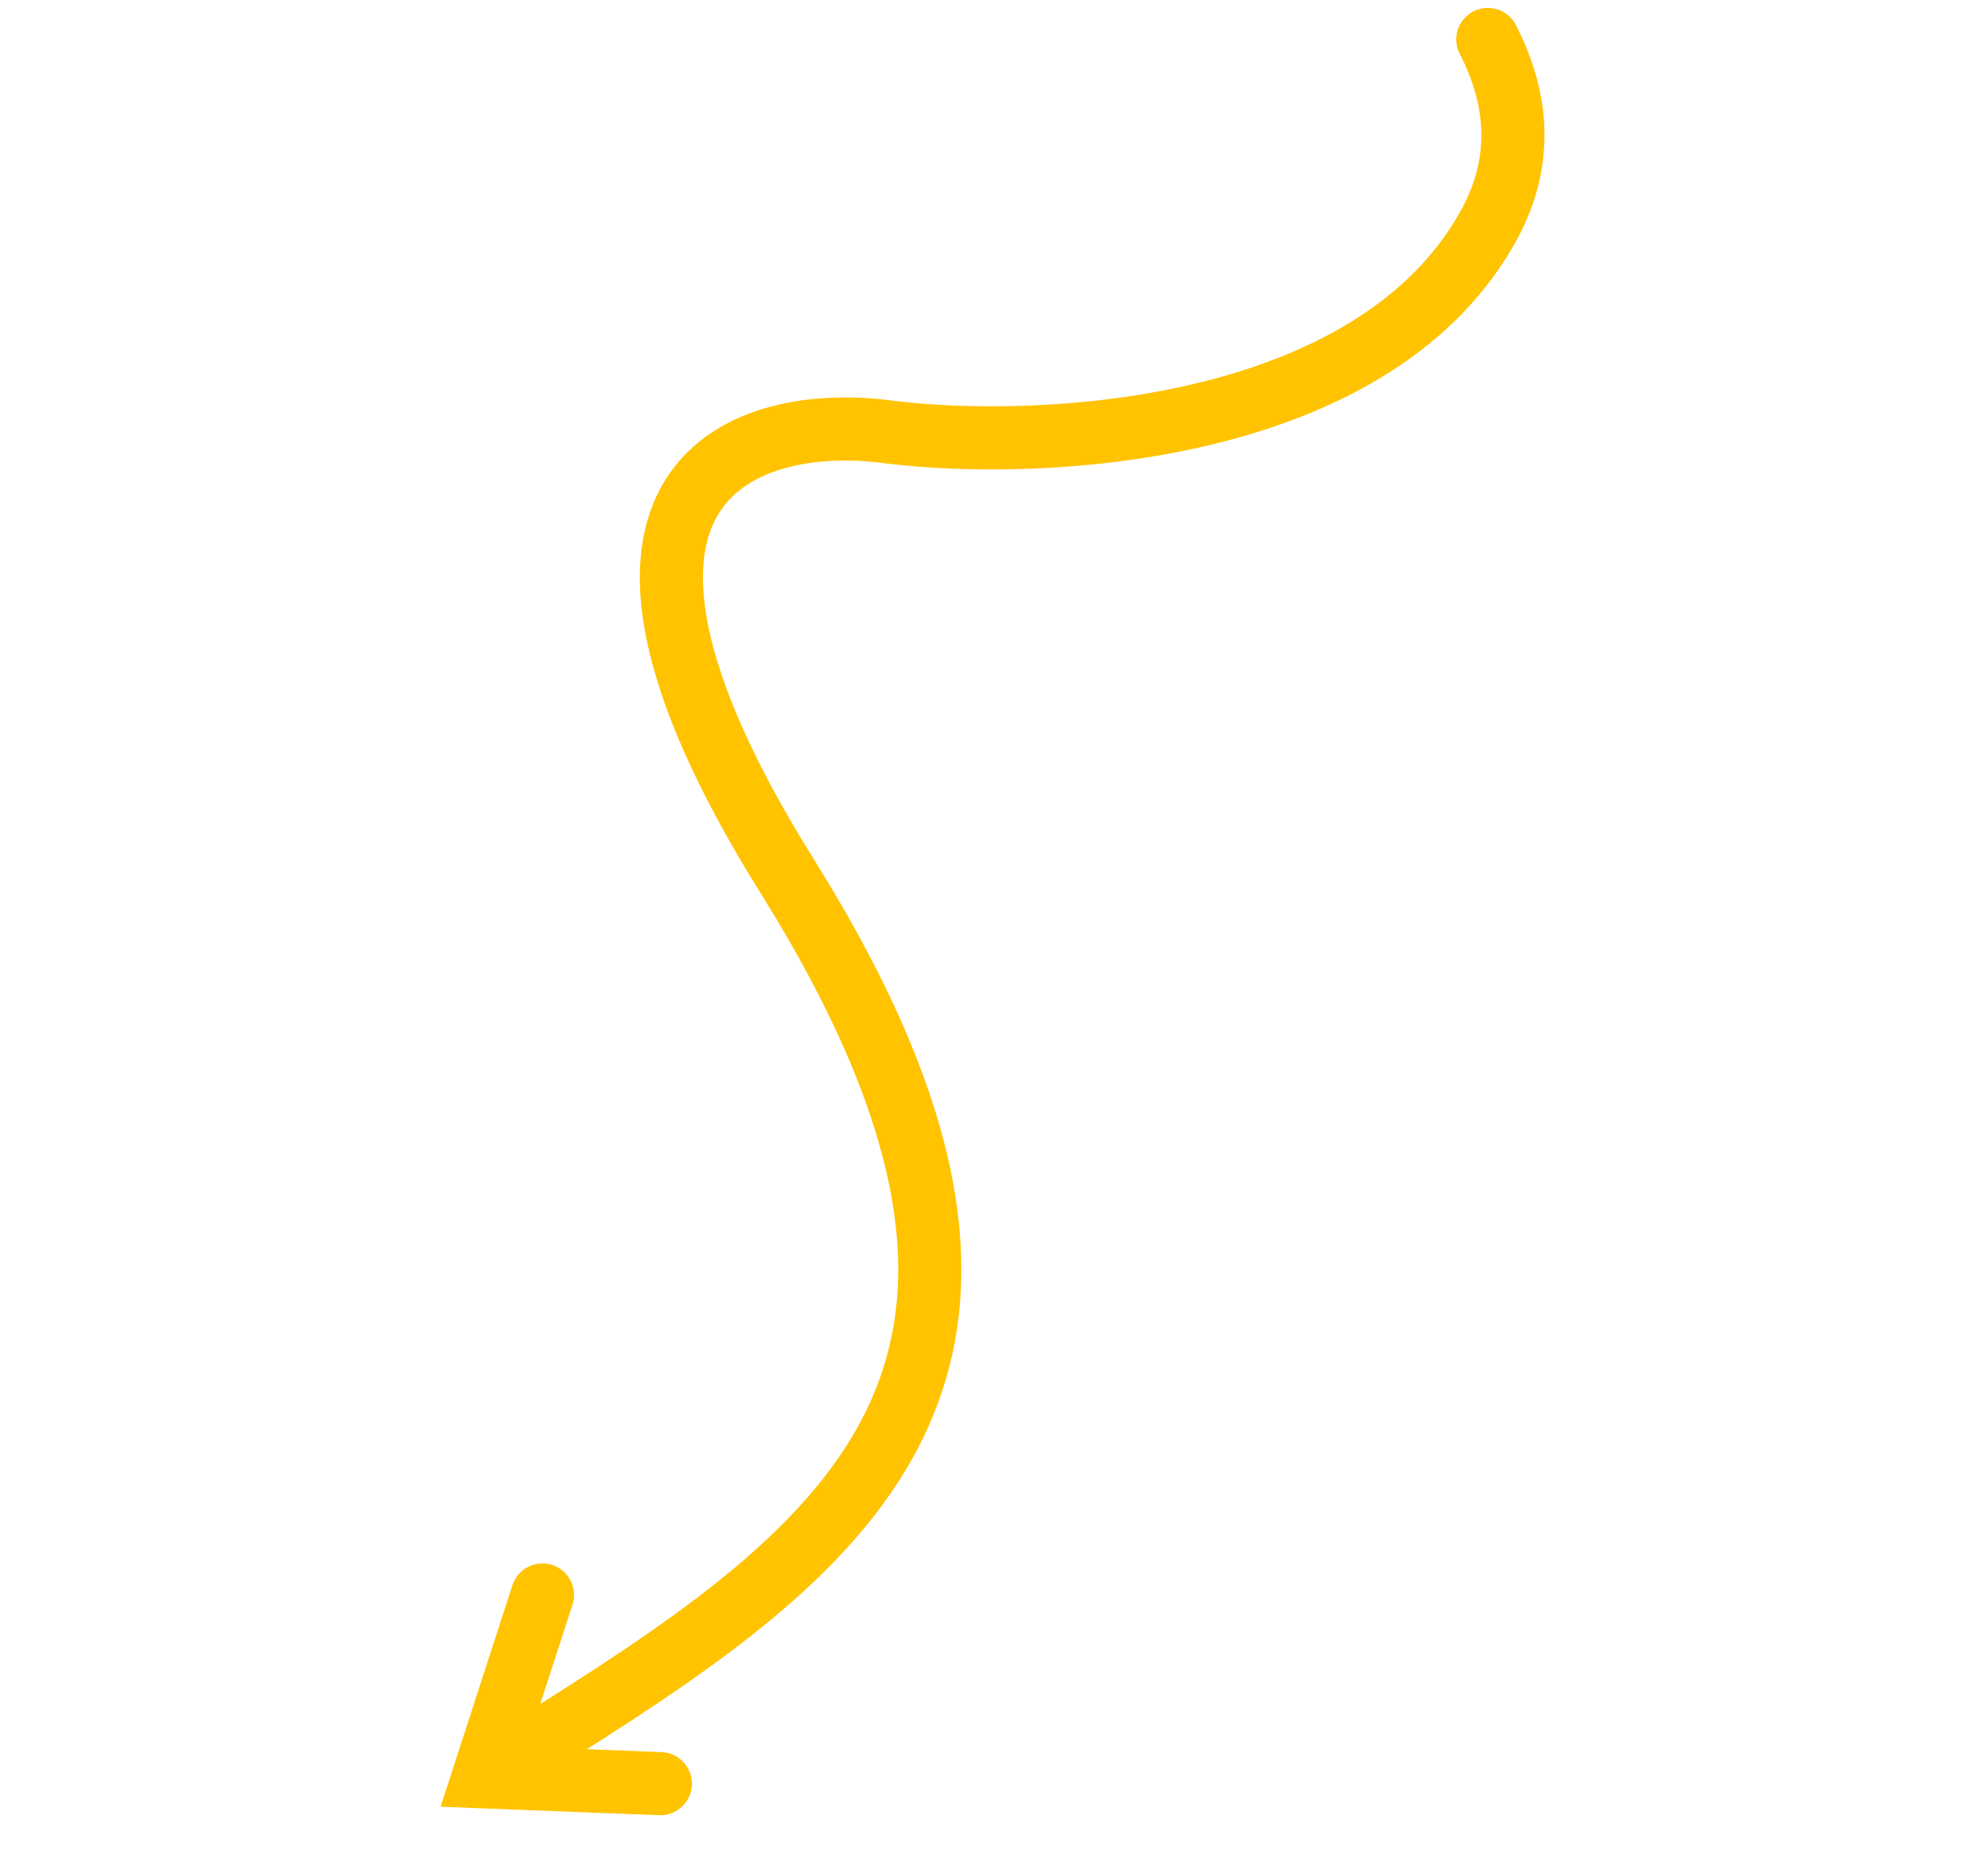 <?xml version="1.0" encoding="utf-8"?>
<svg xmlns="http://www.w3.org/2000/svg" fill="none" height="100%" overflow="visible" preserveAspectRatio="none" style="display: block;" viewBox="0 0 189 177" width="100%">
<g id="Frame 6873">
<path d="M51.571 151.597L45.964 168.882L62.779 169.533" id="Vector" stroke="#FFC300" stroke-linecap="round" stroke-width="6"/>
<path d="M49.74 166.523C80.421 147.352 104.611 130.923 74.822 83.251C50.991 45.113 71.385 39.239 84.561 41.069C98.897 42.83 130.186 41.348 141.327 21.786C144.938 15.523 144.353 9.389 141.446 3.748" id="Vector_2" stroke="#FFC300" stroke-linecap="round" stroke-width="6"/>
</g>
</svg>